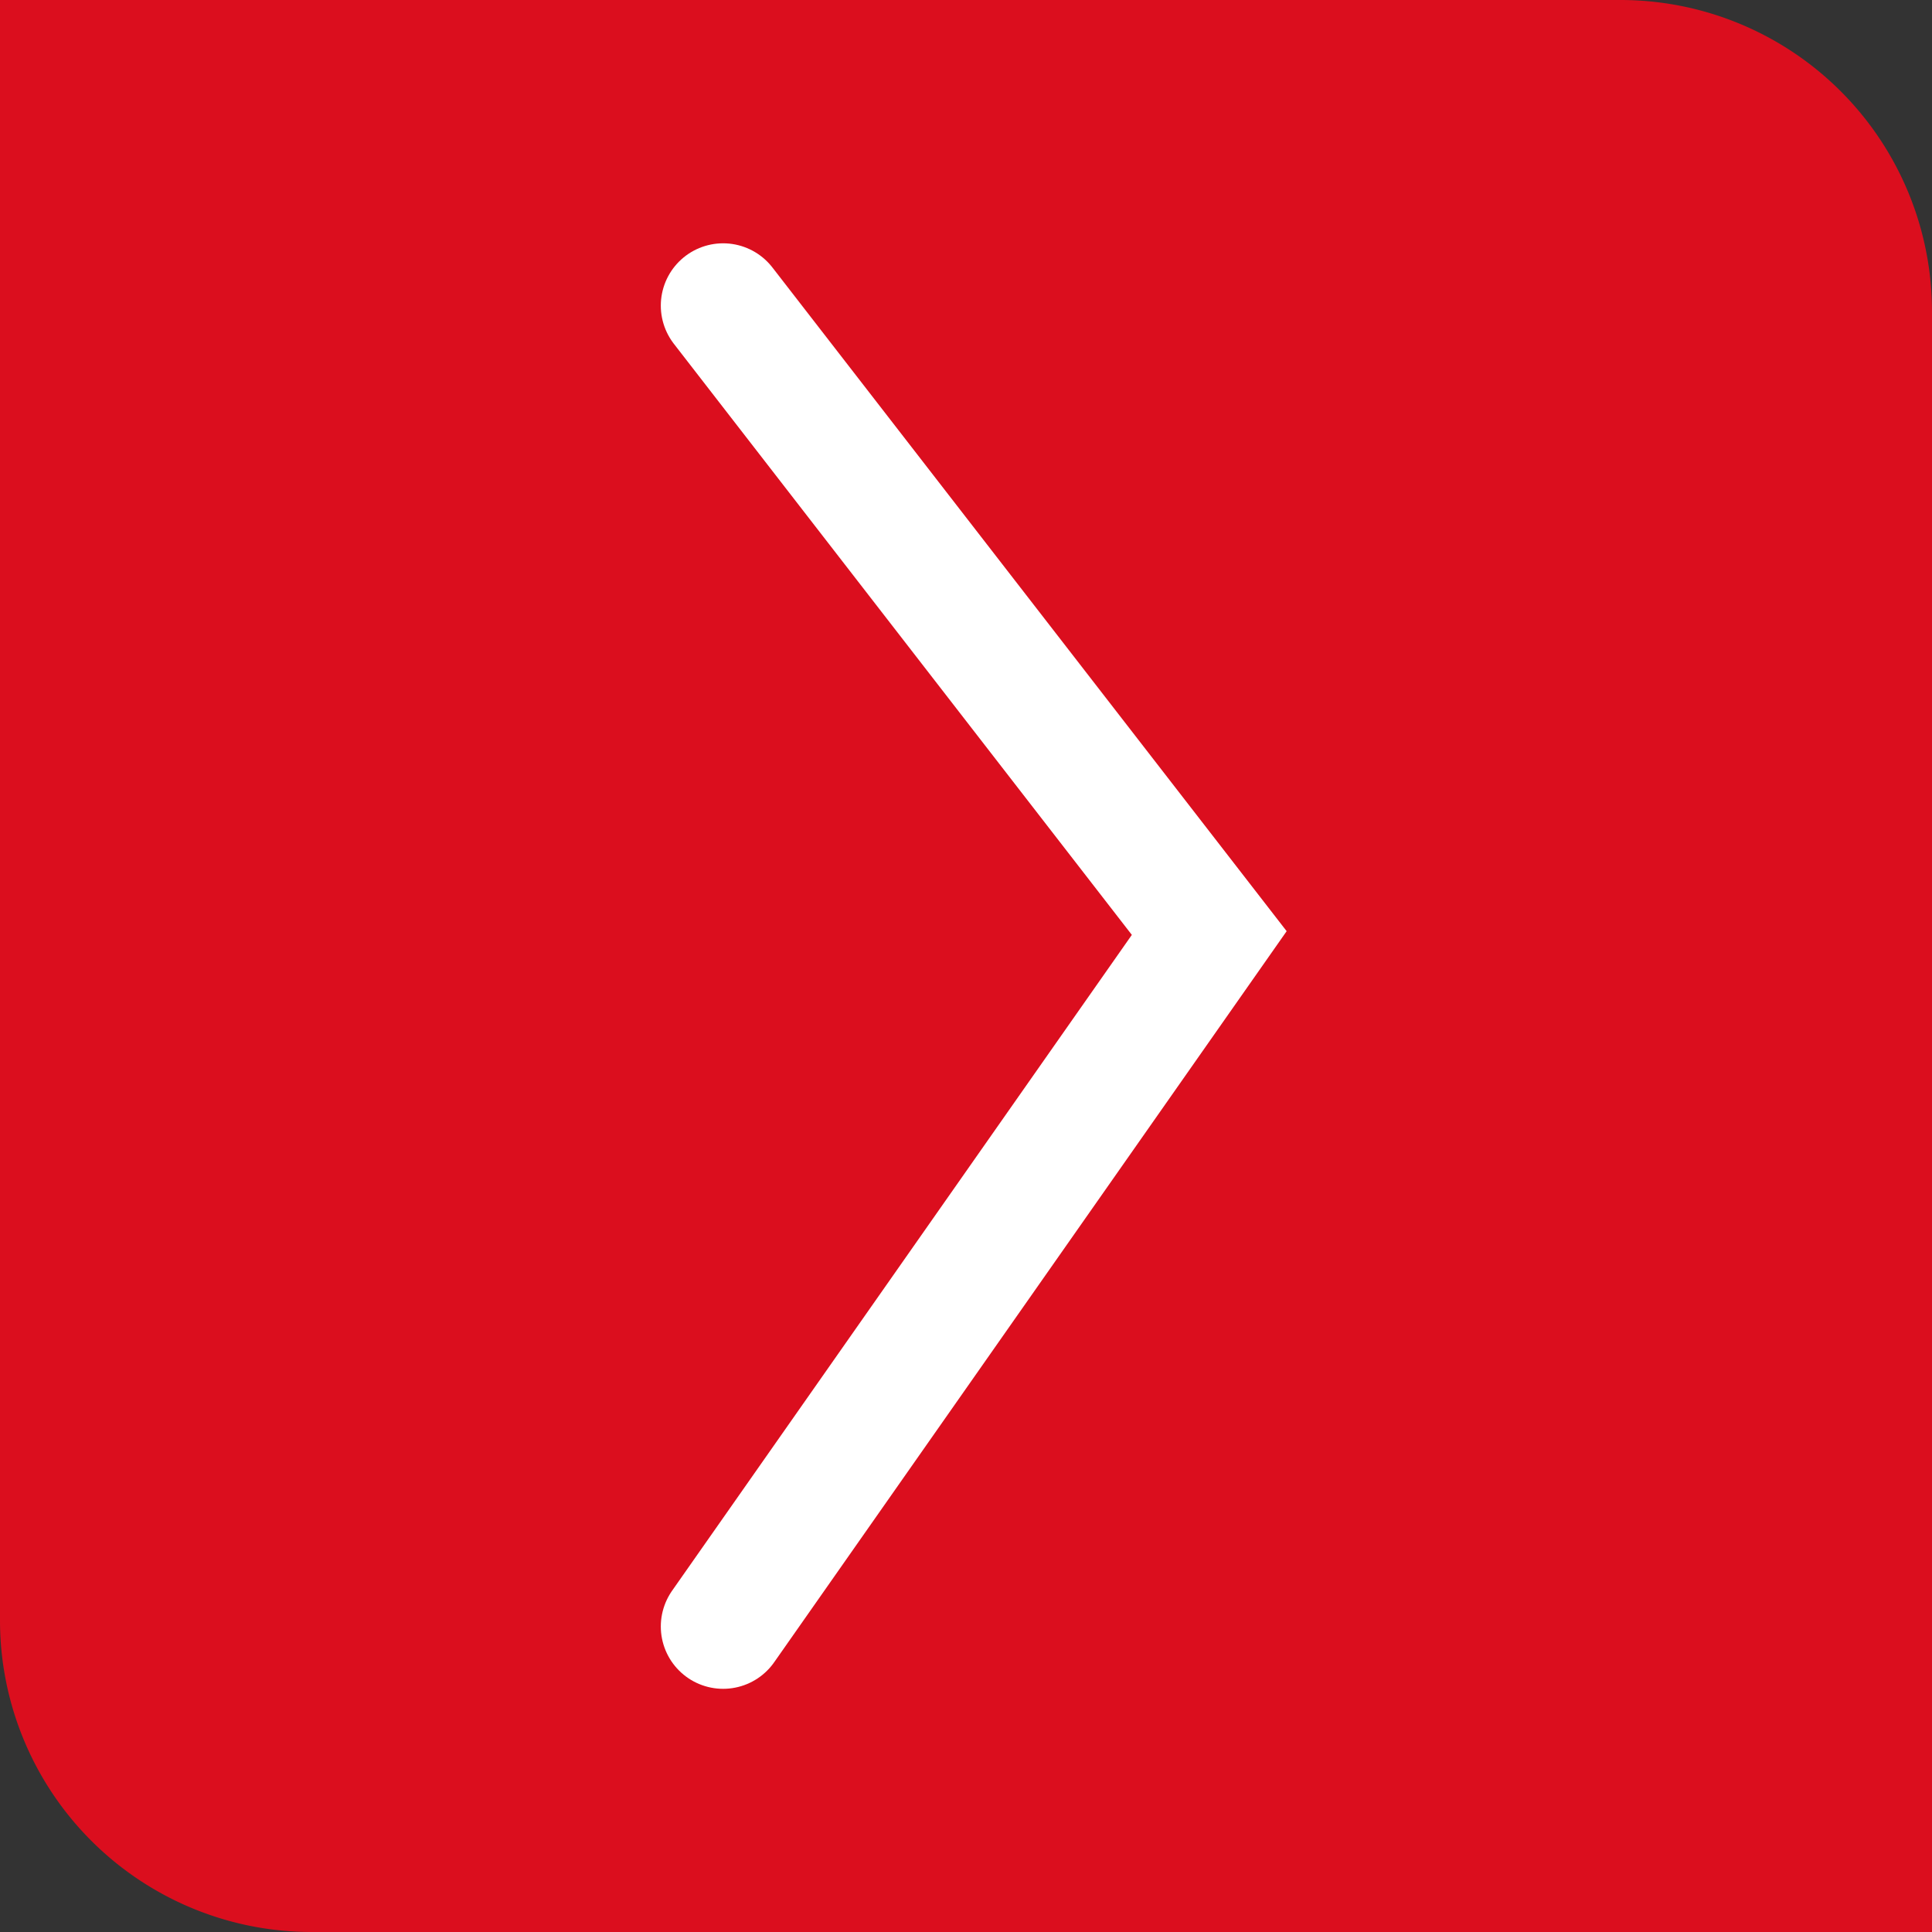 <svg xmlns="http://www.w3.org/2000/svg" width="31" height="31" viewBox="0 0 31 31">
  <rect x="0" y="0" width="31" height="31" fill="#333333" stroke="none"/>
  <g id="Gruppe_5051" data-name="Gruppe 5051" transform="translate(-1292.5 -10826)">
    <g id="Gruppe_5042" data-name="Gruppe 5042" transform="translate(1292.5 10826)">
      <path id="Rechteck_1702" data-name="Rechteck 1702" d="M0,0H26a5,5,0,0,1,5,5V31a0,0,0,0,1,0,0H5a5,5,0,0,1-5-5V0A0,0,0,0,1,0,0Z" fill="#db0e1e"/>
    </g>
    <g id="Gruppe_5043" data-name="Gruppe 5043" transform="translate(1304.103 10852.098) rotate(-90)">
      <path id="Pfad_40" data-name="Pfad 40" d="M0,0,11.127,7.8,21.194,0" transform="translate(0 0)" fill="none" stroke="#fff" stroke-linecap="round" stroke-width="2"/>
    </g>
  </g>
</svg>
